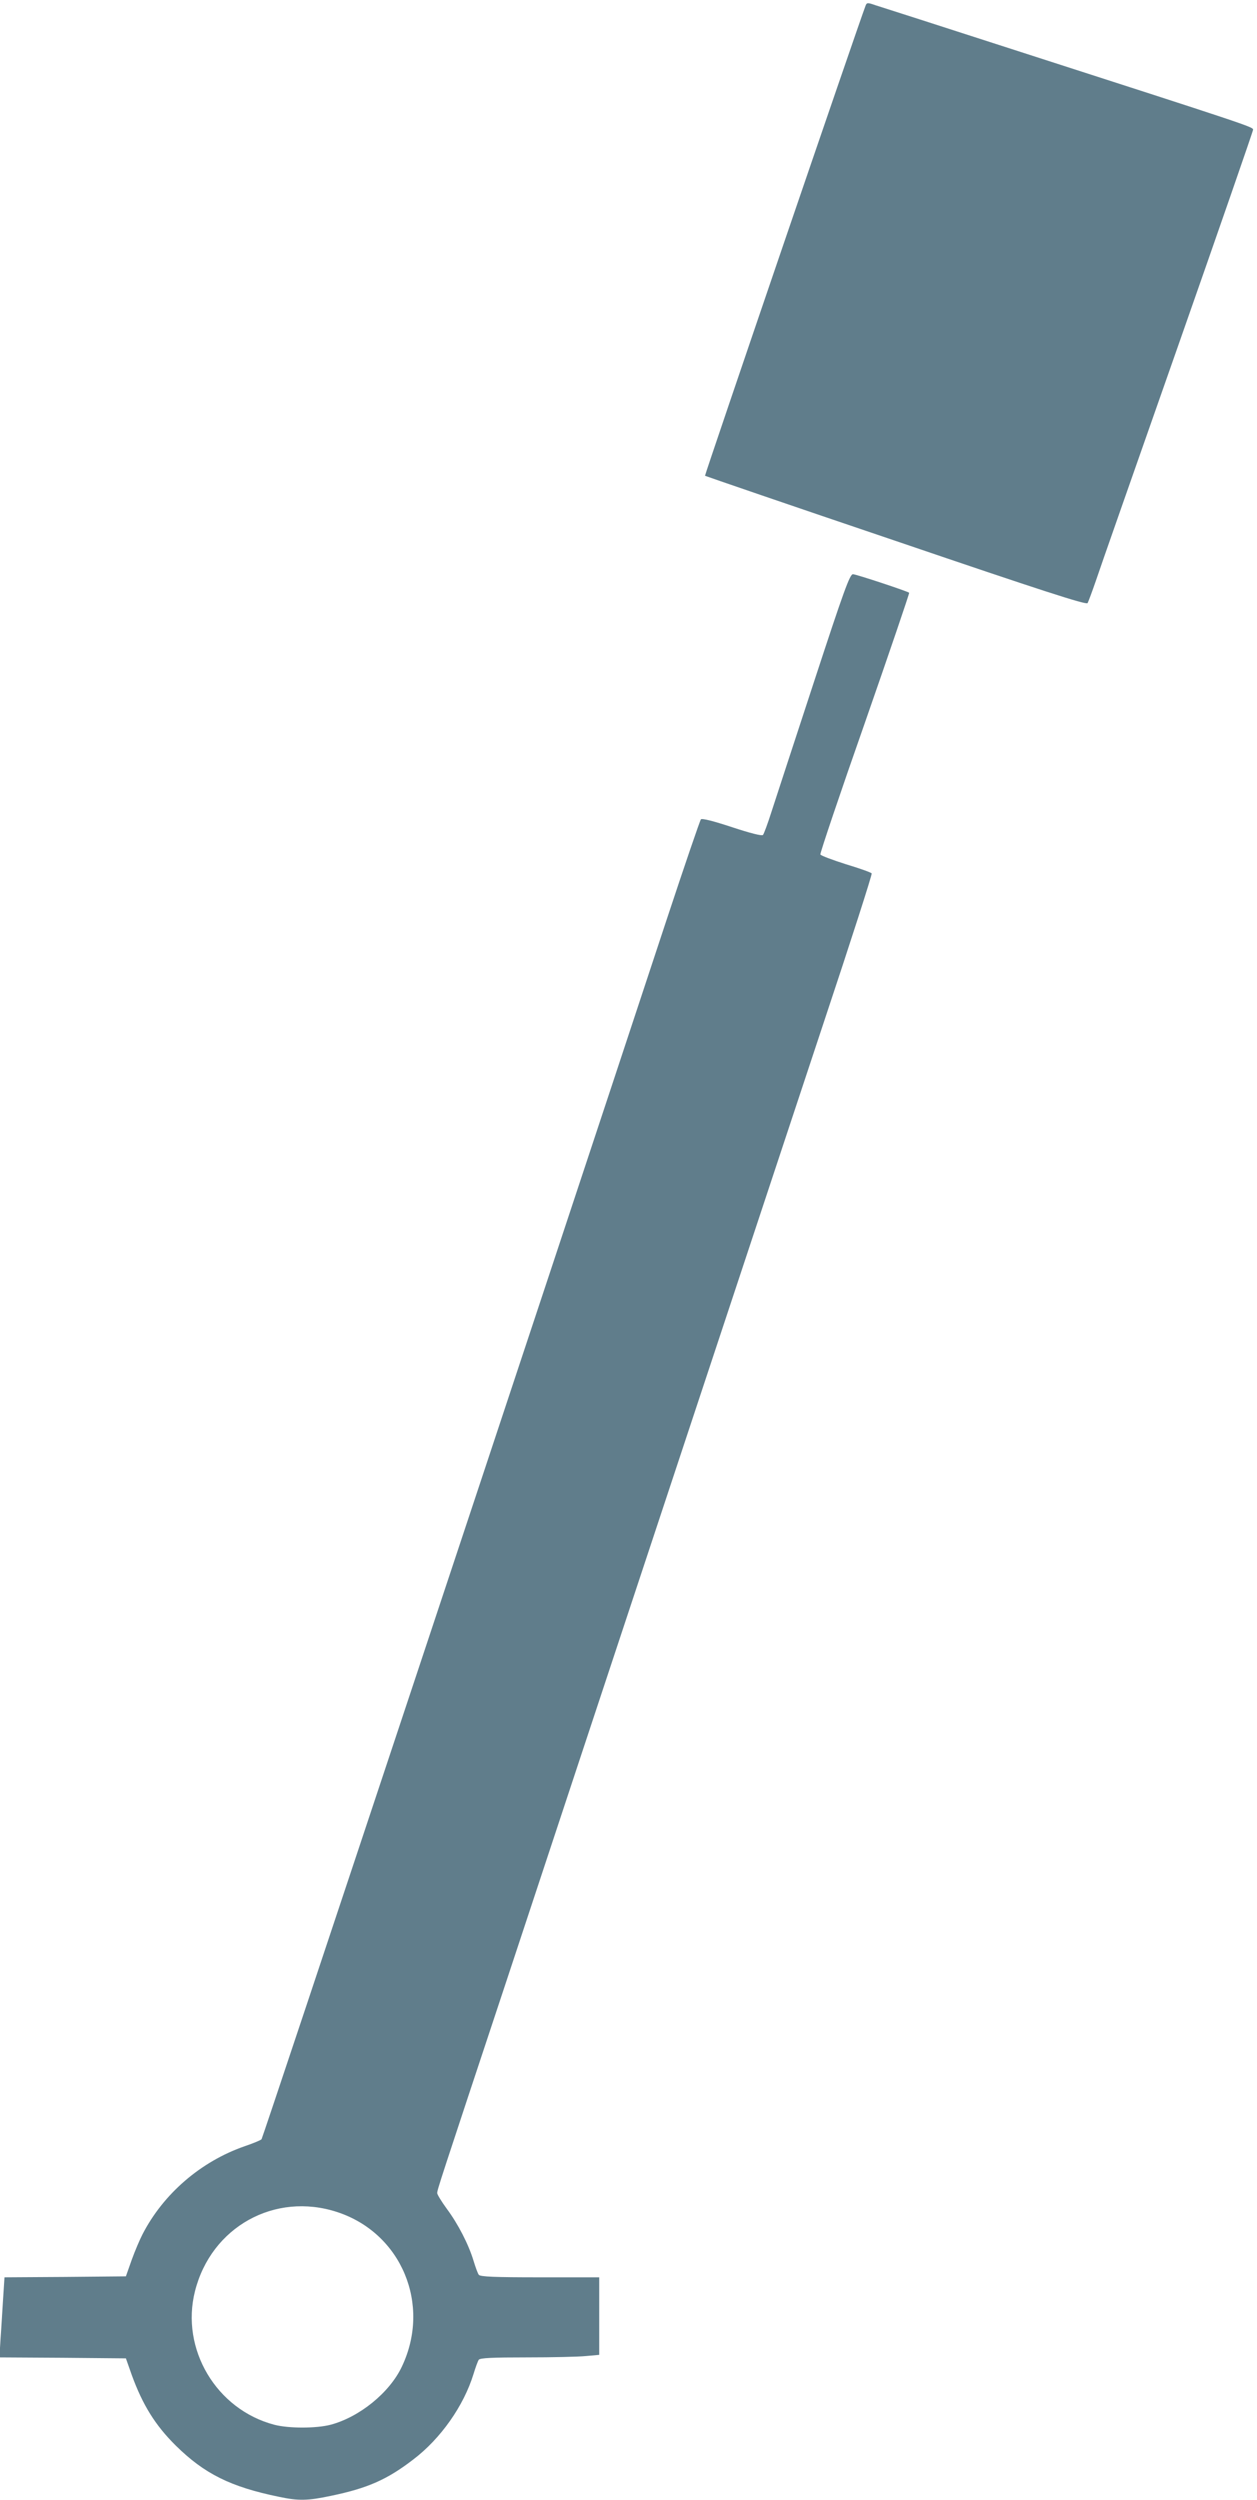 <?xml version="1.0" standalone="no"?>
<!DOCTYPE svg PUBLIC "-//W3C//DTD SVG 20010904//EN"
 "http://www.w3.org/TR/2001/REC-SVG-20010904/DTD/svg10.dtd">
<svg version="1.0" xmlns="http://www.w3.org/2000/svg"
 width="644pt" height="1280pt" viewBox="0 0 644 1280"
 preserveAspectRatio="xMidYMid meet">
<g transform="translate(0,1280) scale(0.1,-0.1)"
fill="#607d8b" stroke="none">
<path d="M4435 12772 c-39 -102 -826 -2405 -823 -2408 3 -2 443 -153 978 -334
743 -253 975 -328 982 -318 4 7 23 58 42 113 18 55 208 595 420 1199 212 604
386 1105 386 1112 0 14 -17 20 -1225 409 -368 119 -689 222 -712 229 -37 13
-42 13 -48 -2z"/>
<path d="M4170 9308 c-100 -304 -197 -602 -217 -663 -19 -60 -39 -114 -44
-120 -6 -6 -65 9 -159 40 -94 31 -153 46 -159 40 -5 -6 -84 -237 -176 -515
-664 -2012 -2069 -6237 -2075 -6243 -4 -5 -43 -21 -87 -36 -224 -78 -416 -243
-523 -451 -13 -25 -38 -83 -55 -130 l-30 -85 -311 -3 -311 -2 -7 -108 c-4 -59
-9 -151 -13 -204 l-6 -98 324 -2 324 -3 30 -85 c56 -154 121 -258 225 -361
147 -145 281 -212 530 -263 99 -21 147 -20 265 5 188 39 288 83 422 186 141
107 259 275 309 438 10 33 22 66 27 73 7 9 68 12 246 12 130 0 266 3 304 7
l67 6 0 198 0 199 -304 0 c-231 0 -306 3 -313 13 -5 6 -17 39 -27 72 -25 83
-79 188 -137 266 -27 37 -49 73 -49 80 0 17 7 38 359 1099 159 481 533 1611
831 2510 298 899 654 1974 791 2387 138 414 248 756 245 761 -3 5 -62 26 -132
47 -69 22 -128 44 -131 50 -2 7 100 310 228 674 127 364 229 664 227 666 -9 8
-272 95 -288 95 -16 0 -46 -82 -200 -552z m-2442 -7834 c329 -108 482 -474
331 -791 -63 -134 -218 -259 -366 -298 -74 -19 -213 -19 -287 0 -298 78 -482
388 -407 684 83 329 409 510 729 405z"/>
</g>
</svg>
